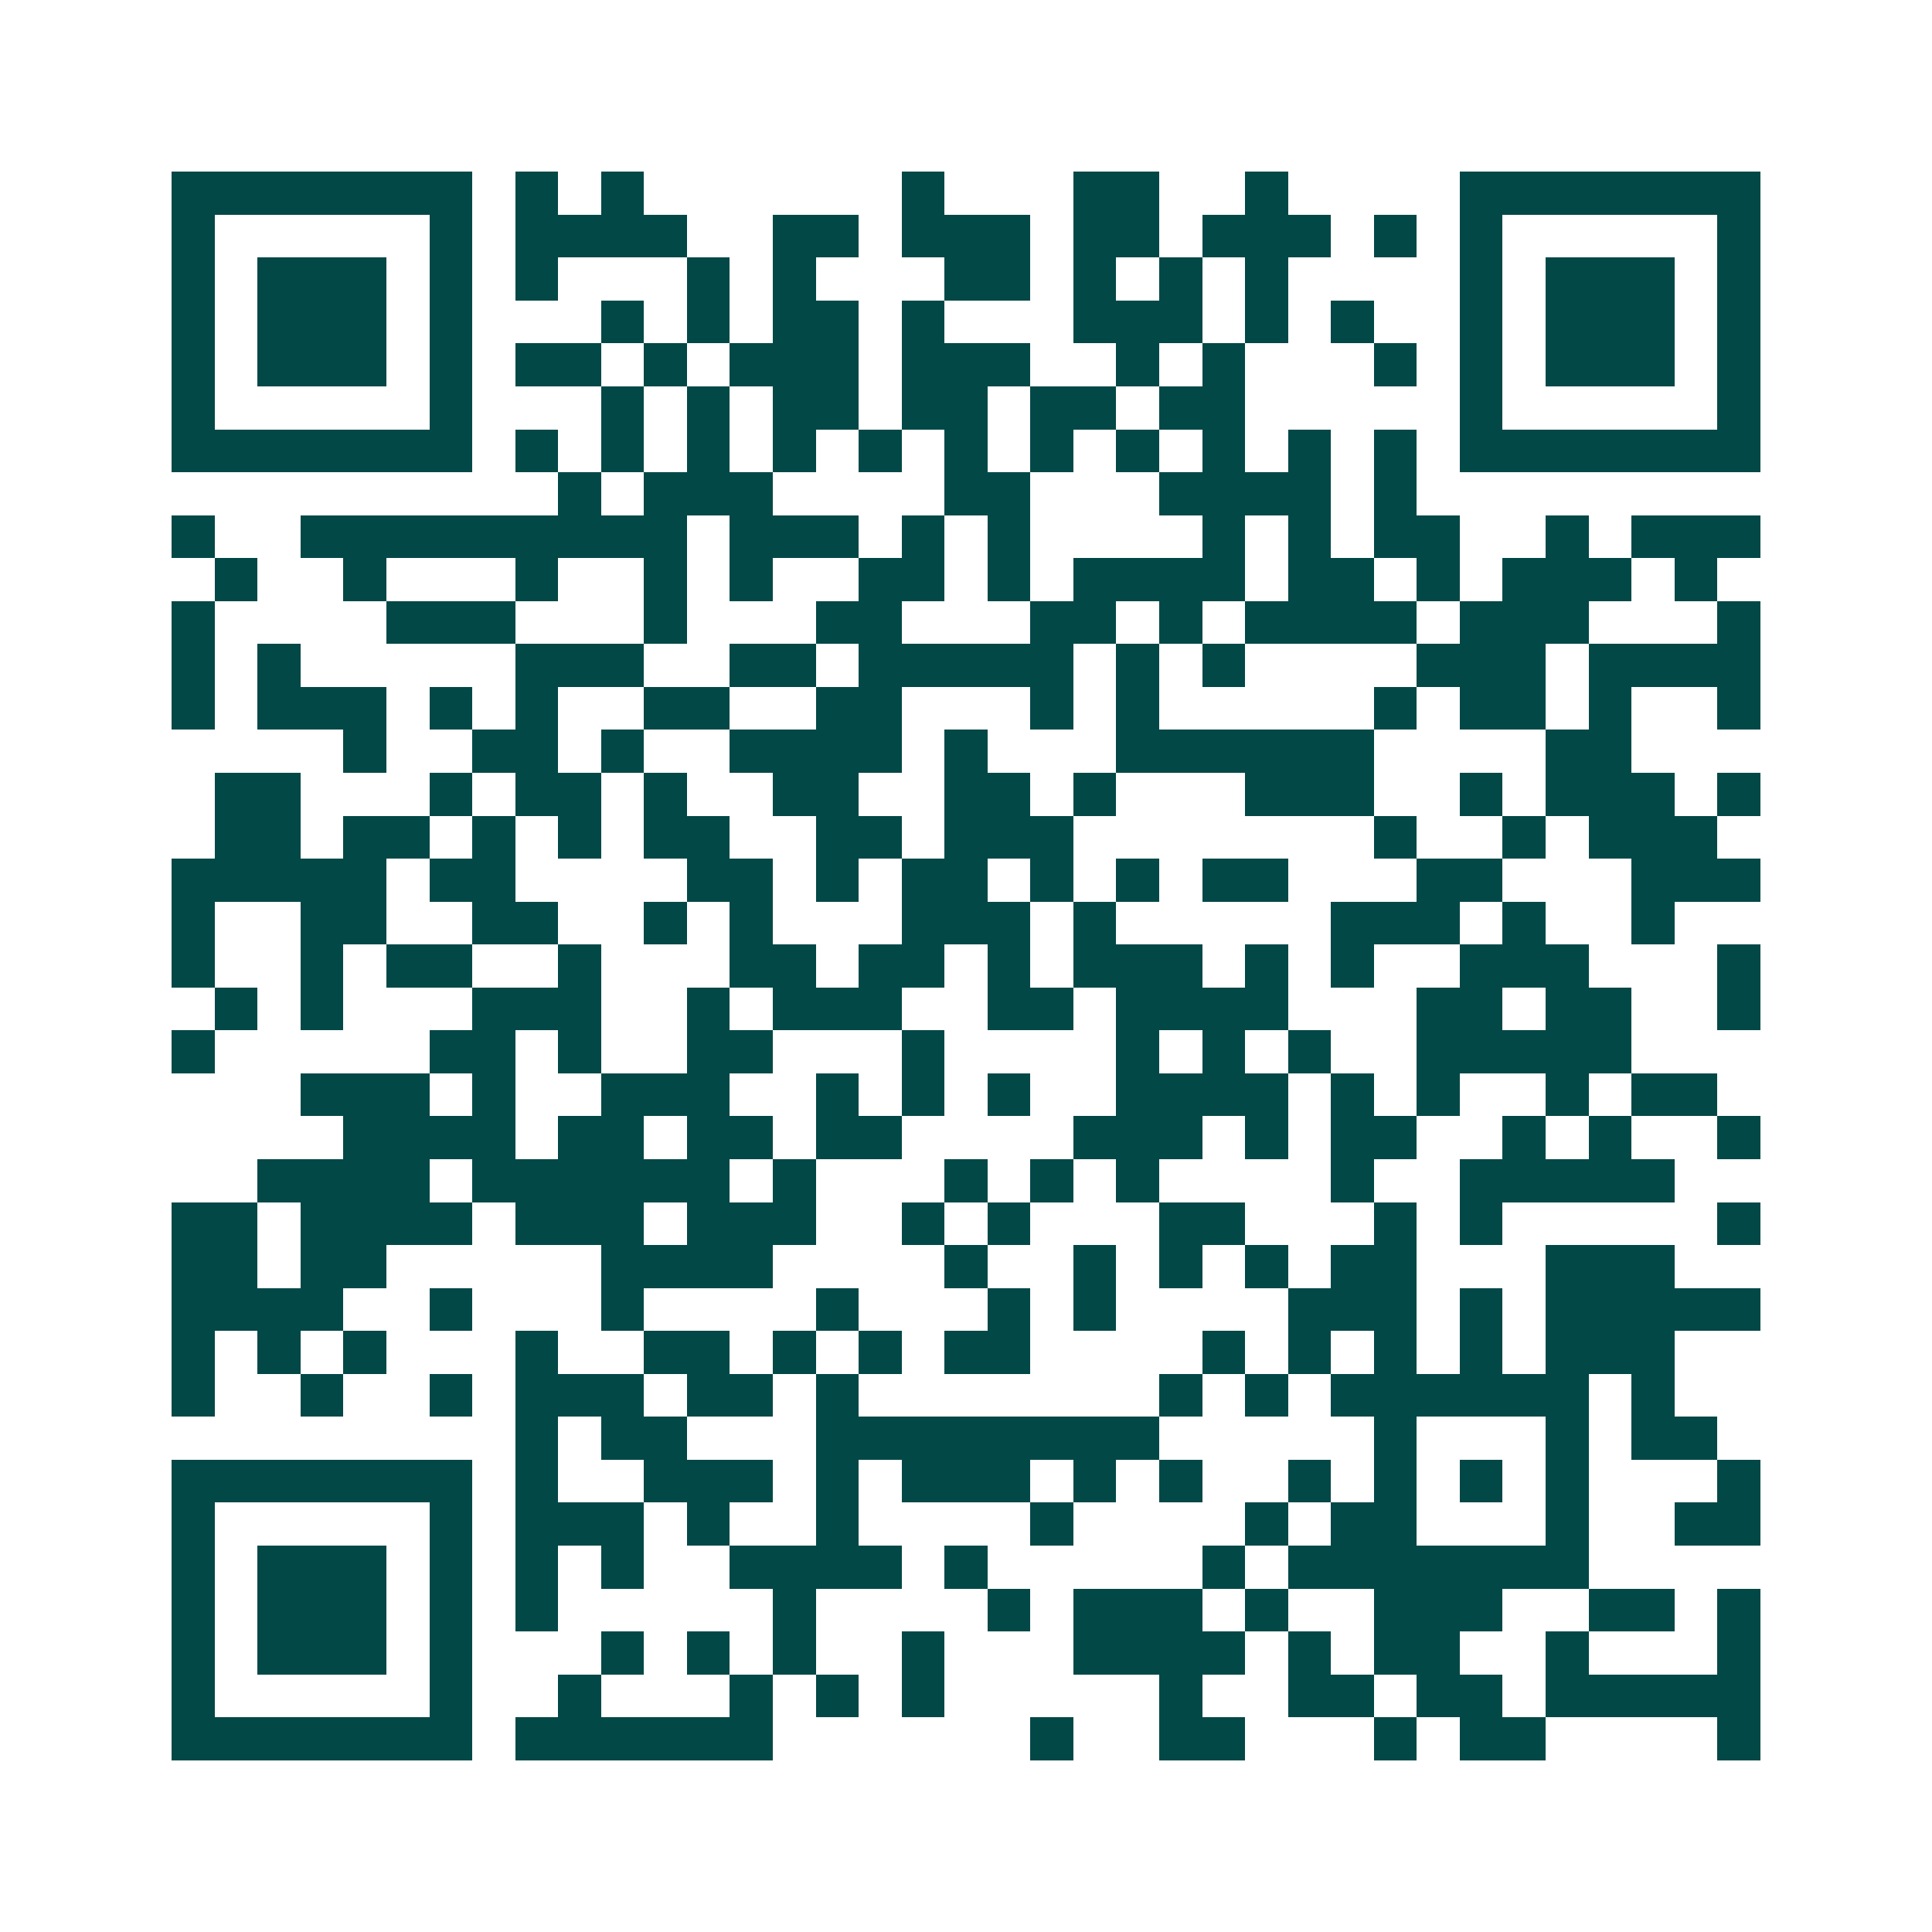 <svg xmlns="http://www.w3.org/2000/svg" width="200" height="200" viewBox="0 0 45 45" shape-rendering="crispEdges"><path fill="#ffffff" d="M0 0h45v45H0z"/><path stroke="#014847" d="M4 4.5h7m1 0h1m1 0h1m6 0h1m3 0h2m2 0h1m4 0h7M4 5.5h1m5 0h1m1 0h4m2 0h2m1 0h3m1 0h2m1 0h3m1 0h1m1 0h1m5 0h1M4 6.5h1m1 0h3m1 0h1m1 0h1m3 0h1m1 0h1m3 0h2m1 0h1m1 0h1m1 0h1m4 0h1m1 0h3m1 0h1M4 7.5h1m1 0h3m1 0h1m3 0h1m1 0h1m1 0h2m1 0h1m3 0h3m1 0h1m1 0h1m2 0h1m1 0h3m1 0h1M4 8.5h1m1 0h3m1 0h1m1 0h2m1 0h1m1 0h3m1 0h3m2 0h1m1 0h1m3 0h1m1 0h1m1 0h3m1 0h1M4 9.5h1m5 0h1m3 0h1m1 0h1m1 0h2m1 0h2m1 0h2m1 0h2m5 0h1m5 0h1M4 10.5h7m1 0h1m1 0h1m1 0h1m1 0h1m1 0h1m1 0h1m1 0h1m1 0h1m1 0h1m1 0h1m1 0h1m1 0h7M13 11.5h1m1 0h3m4 0h2m3 0h4m1 0h1M4 12.5h1m2 0h9m1 0h3m1 0h1m1 0h1m4 0h1m1 0h1m1 0h2m2 0h1m1 0h3M5 13.5h1m2 0h1m3 0h1m2 0h1m1 0h1m2 0h2m1 0h1m1 0h4m1 0h2m1 0h1m1 0h3m1 0h1M4 14.5h1m4 0h3m3 0h1m3 0h2m3 0h2m1 0h1m1 0h4m1 0h3m3 0h1M4 15.5h1m1 0h1m5 0h3m2 0h2m1 0h5m1 0h1m1 0h1m4 0h3m1 0h4M4 16.5h1m1 0h3m1 0h1m1 0h1m2 0h2m2 0h2m3 0h1m1 0h1m5 0h1m1 0h2m1 0h1m2 0h1M8 17.5h1m2 0h2m1 0h1m2 0h4m1 0h1m3 0h6m4 0h2M5 18.5h2m3 0h1m1 0h2m1 0h1m2 0h2m2 0h2m1 0h1m3 0h3m2 0h1m1 0h3m1 0h1M5 19.5h2m1 0h2m1 0h1m1 0h1m1 0h2m2 0h2m1 0h3m7 0h1m2 0h1m1 0h3M4 20.5h5m1 0h2m4 0h2m1 0h1m1 0h2m1 0h1m1 0h1m1 0h2m3 0h2m3 0h3M4 21.5h1m2 0h2m2 0h2m2 0h1m1 0h1m3 0h3m1 0h1m5 0h3m1 0h1m2 0h1M4 22.5h1m2 0h1m1 0h2m2 0h1m3 0h2m1 0h2m1 0h1m1 0h3m1 0h1m1 0h1m2 0h3m3 0h1M5 23.5h1m1 0h1m3 0h3m2 0h1m1 0h3m2 0h2m1 0h4m3 0h2m1 0h2m2 0h1M4 24.5h1m5 0h2m1 0h1m2 0h2m3 0h1m4 0h1m1 0h1m1 0h1m2 0h5M7 25.5h3m1 0h1m2 0h3m2 0h1m1 0h1m1 0h1m2 0h4m1 0h1m1 0h1m2 0h1m1 0h2M8 26.5h4m1 0h2m1 0h2m1 0h2m4 0h3m1 0h1m1 0h2m2 0h1m1 0h1m2 0h1M6 27.5h4m1 0h6m1 0h1m3 0h1m1 0h1m1 0h1m4 0h1m2 0h5M4 28.5h2m1 0h4m1 0h3m1 0h3m2 0h1m1 0h1m3 0h2m3 0h1m1 0h1m5 0h1M4 29.5h2m1 0h2m5 0h4m4 0h1m2 0h1m1 0h1m1 0h1m1 0h2m3 0h3M4 30.5h4m2 0h1m3 0h1m4 0h1m3 0h1m1 0h1m4 0h3m1 0h1m1 0h5M4 31.5h1m1 0h1m1 0h1m3 0h1m2 0h2m1 0h1m1 0h1m1 0h2m4 0h1m1 0h1m1 0h1m1 0h1m1 0h3M4 32.5h1m2 0h1m2 0h1m1 0h3m1 0h2m1 0h1m7 0h1m1 0h1m1 0h6m1 0h1M12 33.5h1m1 0h2m3 0h8m5 0h1m3 0h1m1 0h2M4 34.5h7m1 0h1m2 0h3m1 0h1m1 0h3m1 0h1m1 0h1m2 0h1m1 0h1m1 0h1m1 0h1m3 0h1M4 35.5h1m5 0h1m1 0h3m1 0h1m2 0h1m4 0h1m4 0h1m1 0h2m3 0h1m2 0h2M4 36.5h1m1 0h3m1 0h1m1 0h1m1 0h1m2 0h4m1 0h1m5 0h1m1 0h7M4 37.5h1m1 0h3m1 0h1m1 0h1m5 0h1m4 0h1m1 0h3m1 0h1m2 0h3m2 0h2m1 0h1M4 38.5h1m1 0h3m1 0h1m3 0h1m1 0h1m1 0h1m2 0h1m3 0h4m1 0h1m1 0h2m2 0h1m3 0h1M4 39.5h1m5 0h1m2 0h1m3 0h1m1 0h1m1 0h1m5 0h1m2 0h2m1 0h2m1 0h5M4 40.5h7m1 0h6m6 0h1m2 0h2m3 0h1m1 0h2m4 0h1"/></svg>
